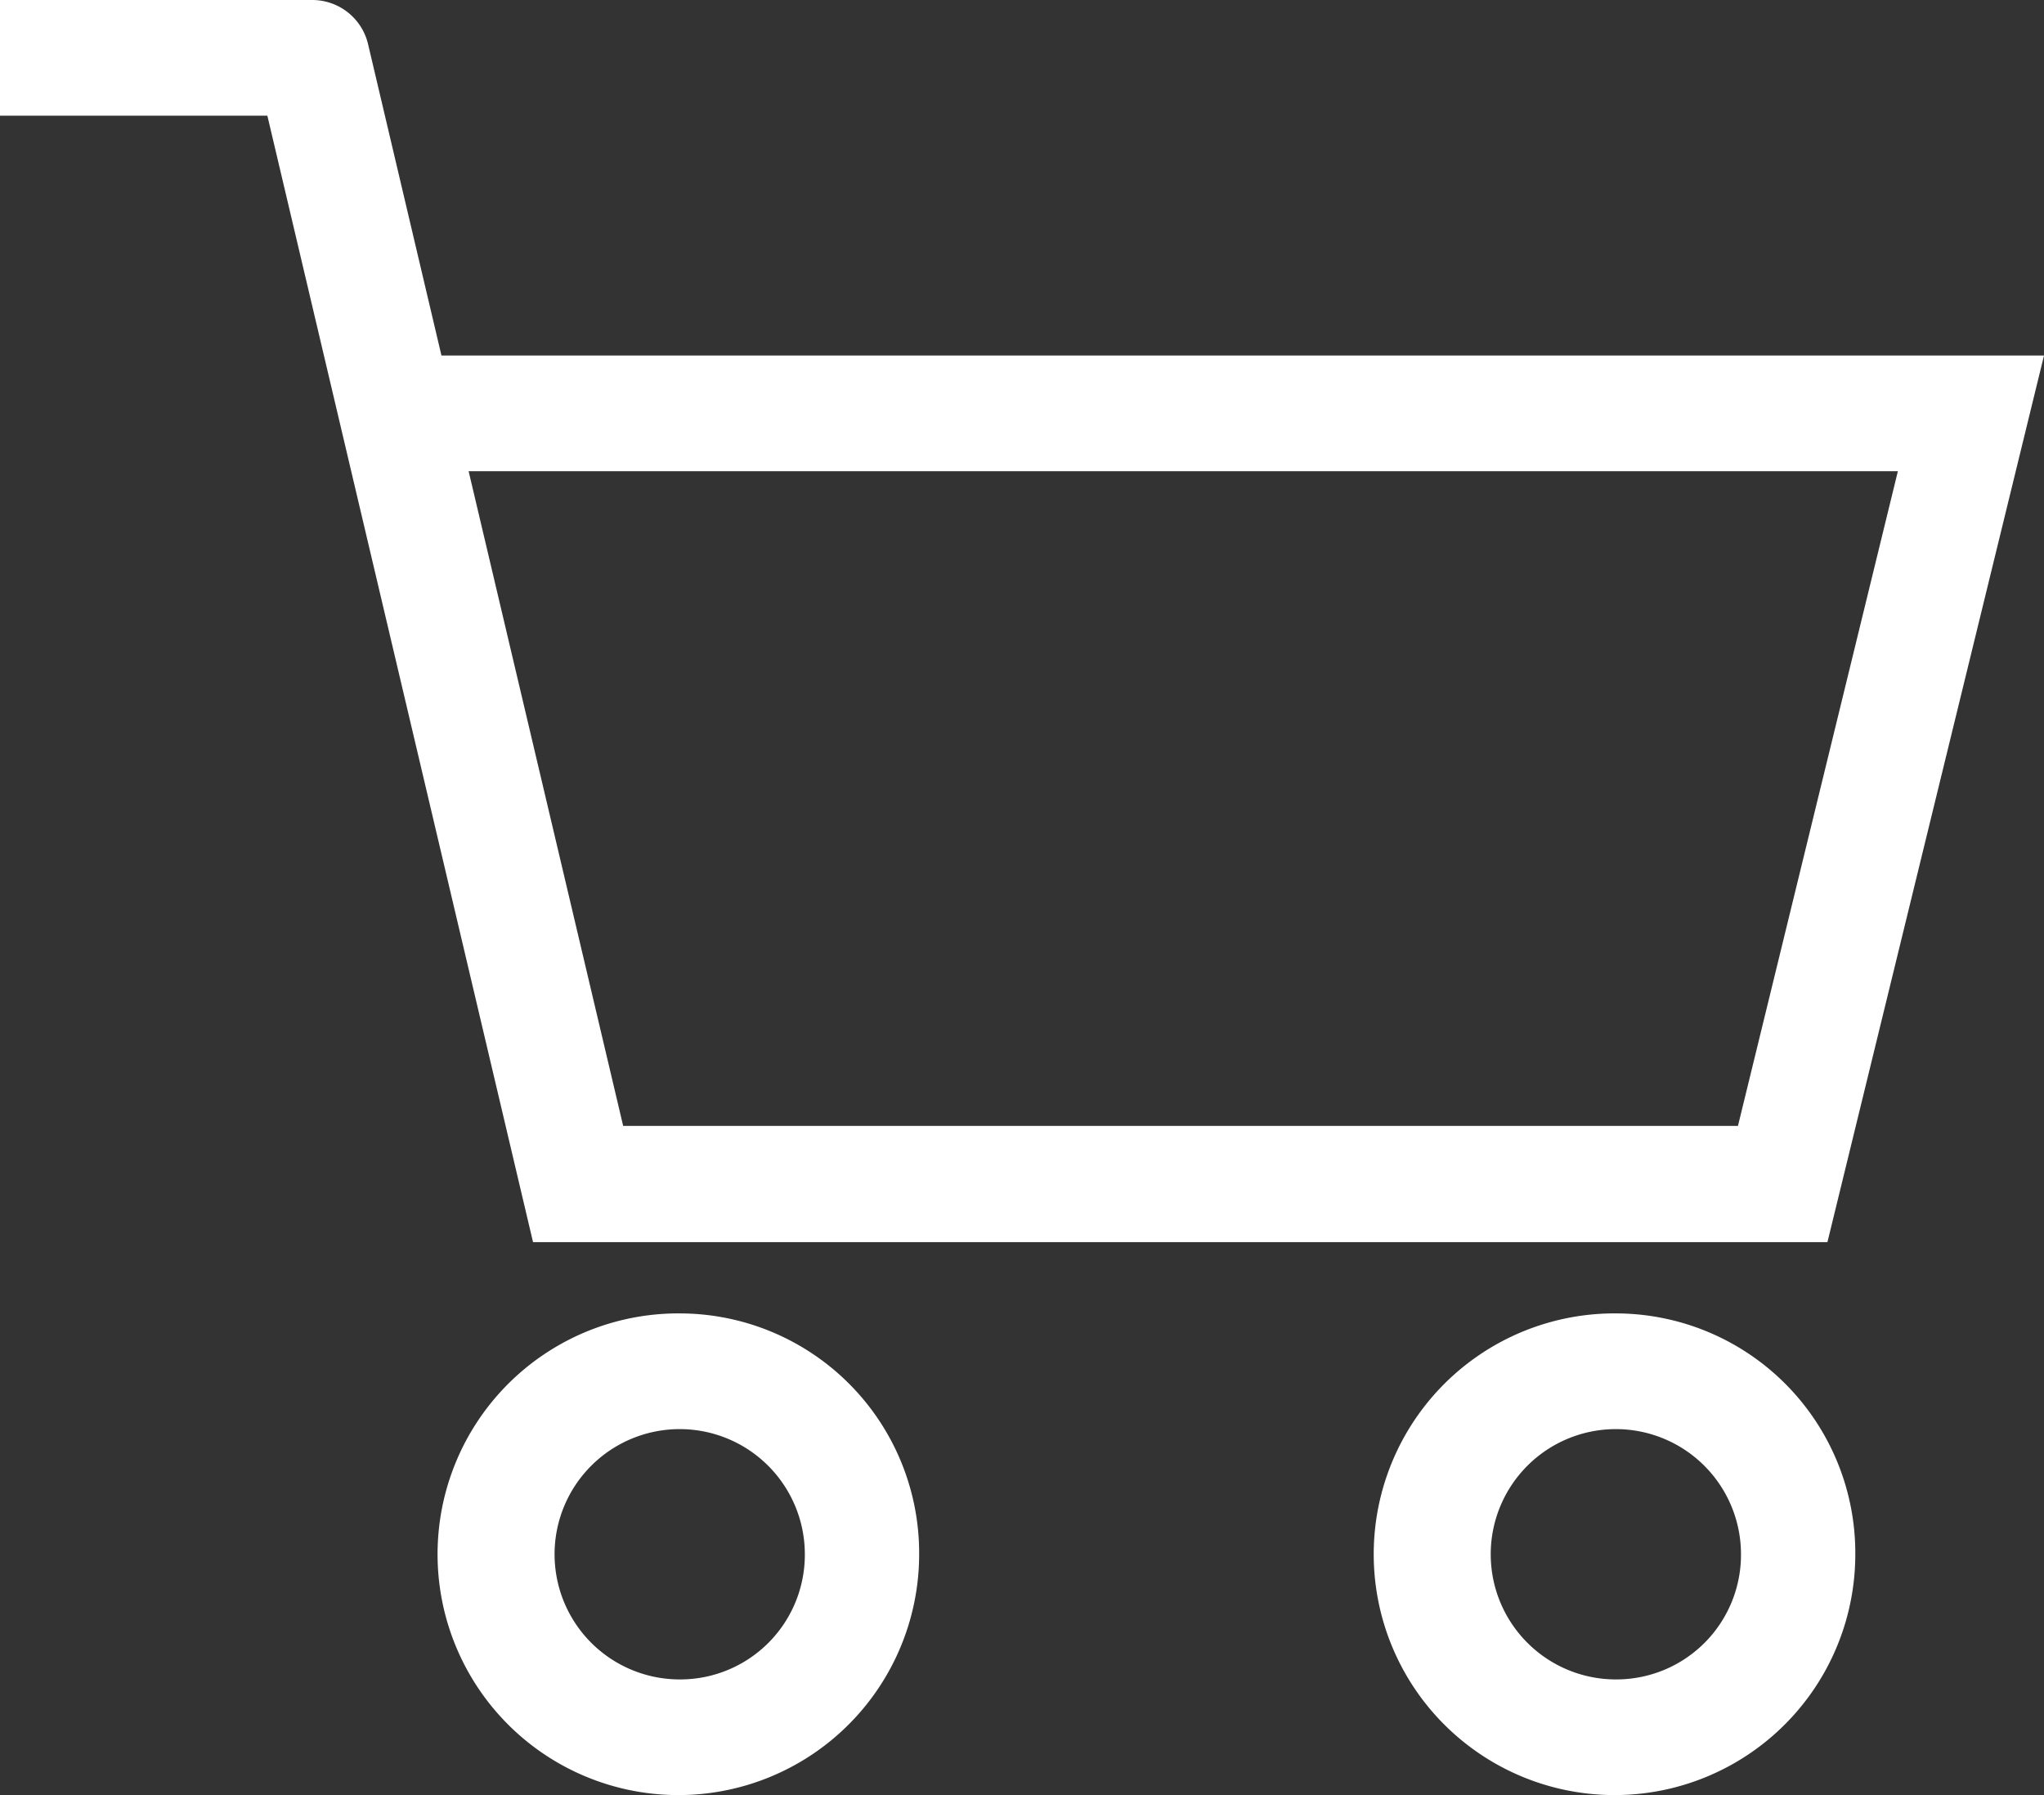 <svg xmlns="http://www.w3.org/2000/svg" width="41" height="36" viewBox="0 0 41 36">
  <rect x="0" y="0" width="41" height="36" fill="#333333" stroke="none"/>
<defs>
    <style>
      .cls-1 {
        fill: #fff;
        fill-rule: evenodd;
      }
    </style>
  </defs>
  <path class="cls-1" d="M165.447,3895.34a4.83,4.83,0,1,0,4.768,4.83A4.807,4.807,0,0,0,165.447,3895.34Zm0,7.34a2.51,2.51,0,1,1,2.475-2.51A2.5,2.5,0,0,1,165.447,3902.68Zm4.209-8.77L174,3876.13H141.855l-1.471-6.24a1.15,1.15,0,0,0-1.115-.89H133v2.32h5.363l5.329,22.59h25.964Zm1.413-15.46-3.208,13.13H145.5l-3.1-13.13h28.665Zm-24.4,16.89a4.83,4.83,0,1,0,4.768,4.83A4.807,4.807,0,0,0,146.667,3895.34Zm0,7.34a2.51,2.51,0,1,1,2.475-2.51A2.5,2.5,0,0,1,146.667,3902.68Z" transform="translate(-133 -3869)"/>
</svg>
